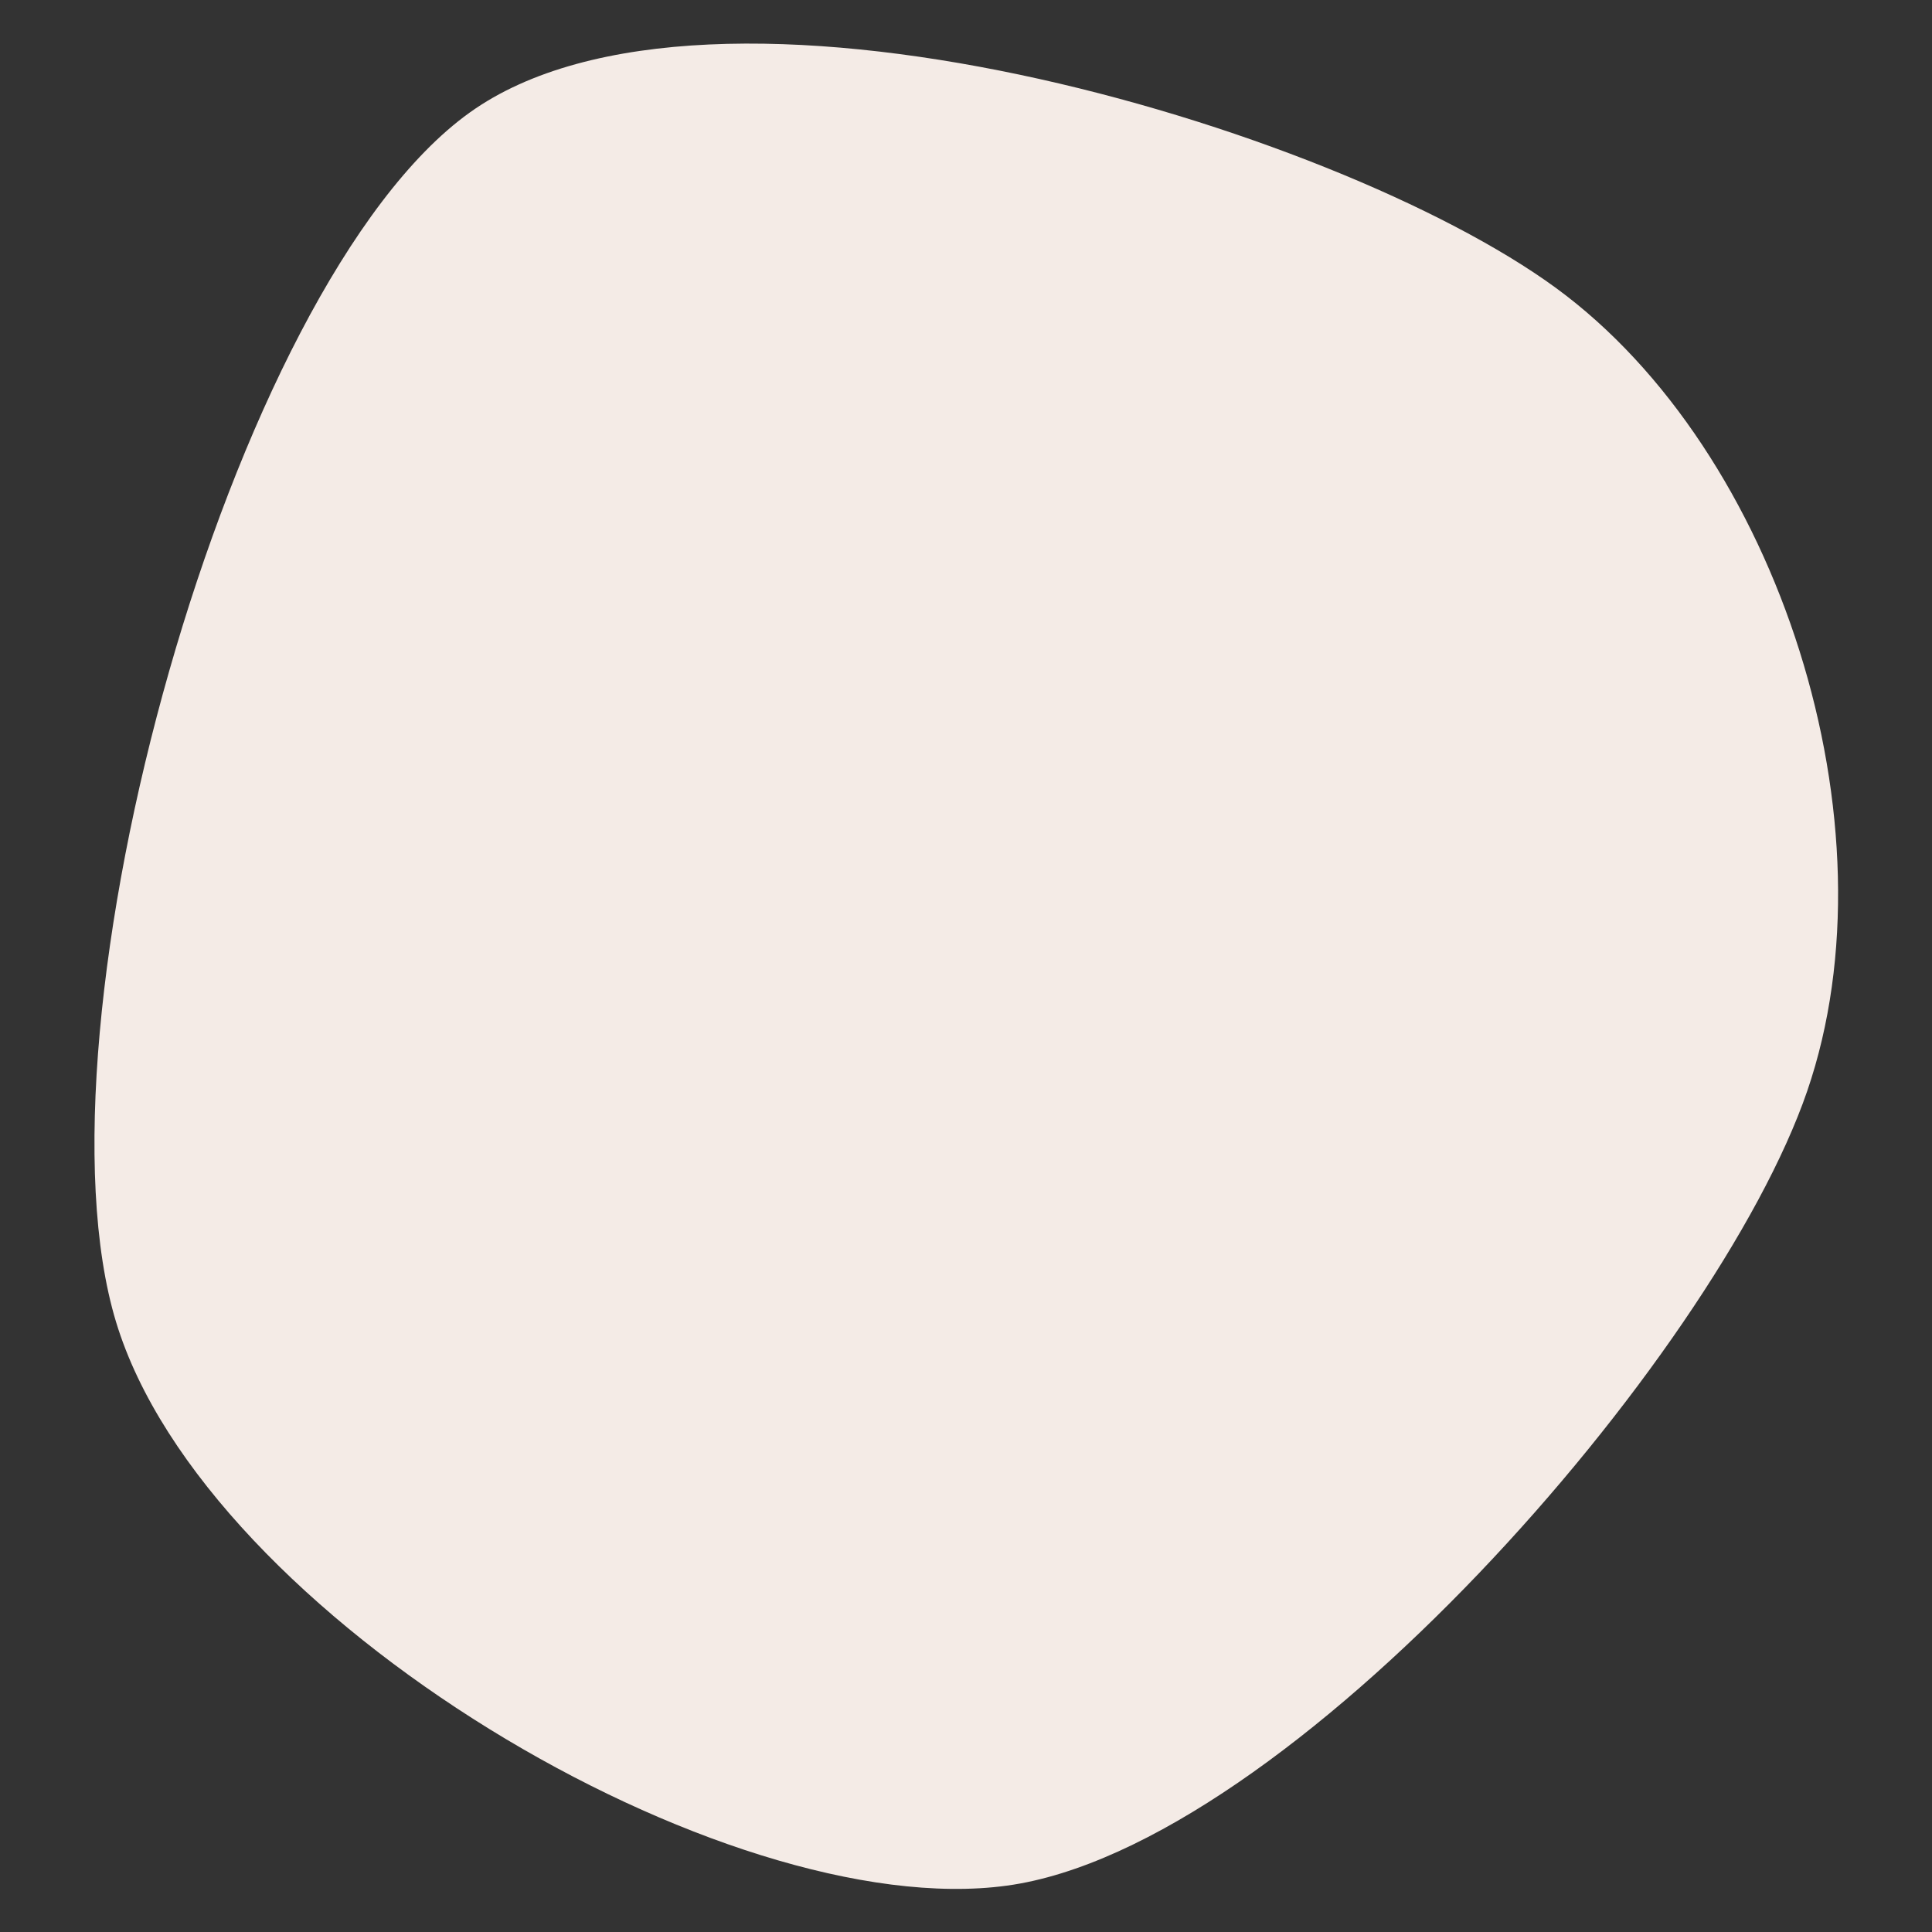<!-- <svg xmlns="http://www.w3.org/2000/svg" xmlns:xlink="http://www.w3.org/1999/xlink" width="940" zoomAndPan="magnify" viewBox="0 0 705 591.000005" height="788" preserveAspectRatio="xMidYMid meet" version="1.0"><defs><clipPath id="027a4ca107"><path d="M 18 56 L 677 56 L 677 546 L 18 546 Z M 18 56 " clip-rule="nonzero"/></clipPath><clipPath id="eb79e61bcb"><path d="M 382.855469 -224.644531 L 808.703125 280.09375 L 360.046875 658.625 L -65.800781 153.886719 Z M 382.855469 -224.644531 " clip-rule="nonzero"/></clipPath><clipPath id="b0e01d2719"><path d="M 382.855469 -224.644531 L 808.703125 280.09375 L 360.046875 658.625 L -65.800781 153.886719 Z M 382.855469 -224.644531 " clip-rule="nonzero"/></clipPath></defs><g clip-path="url(#027a4ca107)"><g clip-path="url(#eb79e61bcb)"><g clip-path="url(#b0e01d2719)"><path fill="#f4ebe6" d="M 637.121094 84.371094 C 618.023438 69.269531 604.679688 61.007812 584.460938 58.566406 C 521.304688 49.402344 488.488281 71.882812 420.191406 81.394531 C 332.199219 94.488281 311.199219 83.59375 231.746094 71.285156 C 221.839844 69.230469 213.207031 68.707031 203.953125 67.421875 C 129.726562 55.910156 24.3125 78.496094 18.632812 166.535156 C 17.949219 184.03125 19.484375 200.933594 24.246094 221.640625 C 28.886719 241.136719 31.828125 260.773438 53.796875 276.058594 C 69.050781 286.609375 88.980469 291.902344 105.601562 298.699219 C 123.40625 305.800781 141.734375 312.441406 158.378906 325.707031 C 174.382812 338.214844 194.574219 358.921875 204.847656 377.5625 C 226.042969 415.617188 223.753906 496.894531 300.082031 531.363281 C 405.613281 578.910156 437.054688 491.238281 523.300781 465.304688 C 554.992188 455.480469 609.148438 447.511719 630.515625 406.0625 C 644.691406 379.785156 639.527344 360.738281 639.90625 346.101562 C 640.304688 337.957031 646.40625 348.429688 641.652344 327.710938 C 639.707031 318.941406 641.945312 287.140625 646.375 272.992188 C 649.003906 264.269531 653.453125 256.613281 658.84375 246.855469 C 680.65625 210.234375 678.542969 180.804688 670.203125 139.710938 C 665.238281 116.585938 658.164062 101.734375 637.132812 84.363281 Z M 637.121094 84.371094 " fill-opacity="1" fill-rule="evenodd"/></g></g></g></svg> -->

<svg xmlns="http://www.w3.org/2000/svg" version="1.1" xmlns:xlink="http://www.w3.org/1999/xlink" xmlns:svgjs="http://svgjs.dev/svgjs" viewBox="0 0 600 600"><rect x="0" y="0" width="600" height="600" fill="#333333" stroke="none"/><path d="M186.911,60.471C122.382,106.806,67.801,306.152,91.885,385.602C115.969,465.052,255.628,547.513,331.414,537.173C407.199,526.832,521.99,395.157,546.597,323.56C571.204,251.963,539.005,151.44,479.058,107.592C419.11,63.743,251.44,14.136,186.911,60.471C122.382,106.806,67.801,306.152,91.885,385.602" fill="#f4ebe6" transform="matrix(1.155,0,0,1.155,-70.088,-34.833)"></path></svg>